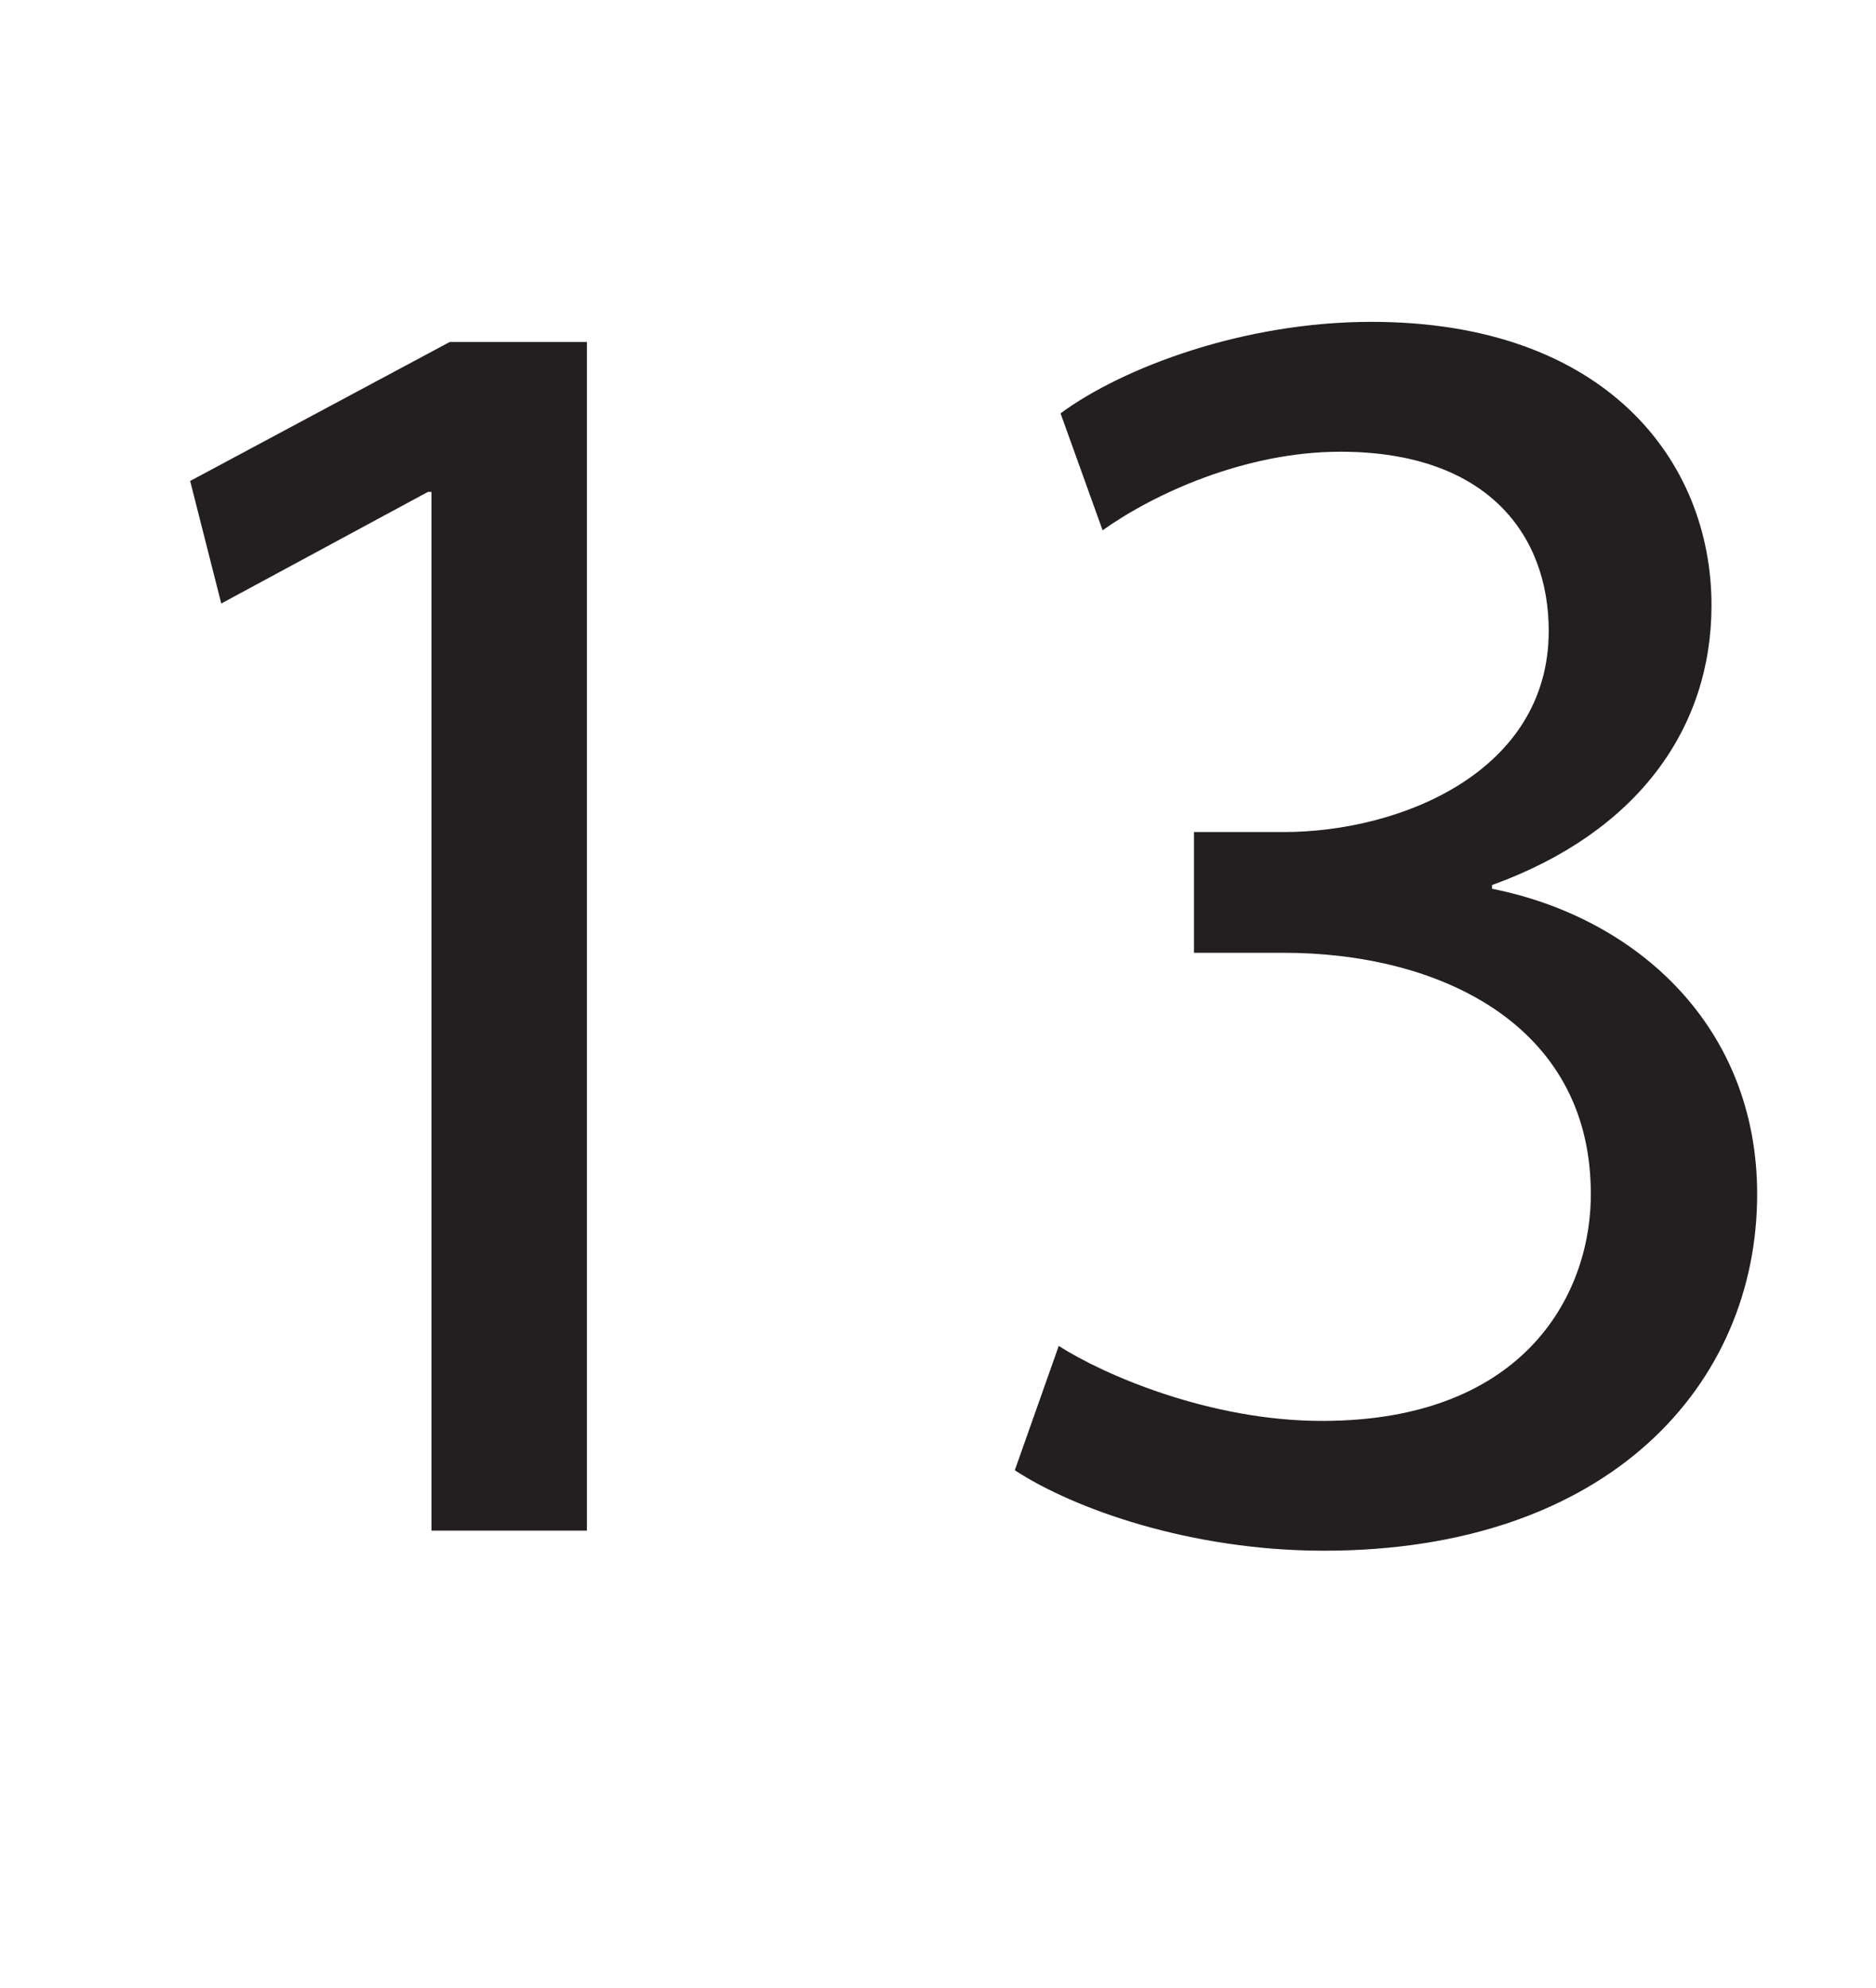 <?xml version="1.0" encoding="UTF-8"?>
<svg xmlns="http://www.w3.org/2000/svg" xmlns:xlink="http://www.w3.org/1999/xlink" width="326.822pt" height="346.264pt" viewBox="0 0 326.822 346.264" version="1.1">
<defs>
<g>
<symbol overflow="visible" id="glyph0-0">
<path style="stroke:none;" d="M 0 0 L 159.266 0 L 159.266 -222.984 L 0 -222.984 Z M 79.641 -125.828 L 25.484 -207.062 L 133.797 -207.062 Z M 89.188 -111.484 L 143.344 -192.719 L 143.344 -30.266 Z M 25.484 -15.922 L 79.641 -97.156 L 133.797 -15.922 Z M 15.922 -192.719 L 70.078 -111.484 L 15.922 -30.266 Z M 15.922 -192.719 "/>
</symbol>
<symbol overflow="visible" id="glyph0-1">
<path style="stroke:none;" d="M 75.172 0 L 102.25 0 L 102.25 -207.062 L 78.359 -207.062 L 33.125 -182.844 L 38.547 -161.5 L 74.547 -180.938 L 75.172 -180.938 Z M 75.172 0 "/>
</symbol>
<symbol overflow="visible" id="glyph0-2">
<path style="stroke:none;" d="M 13.375 -10.516 C 23.578 -3.828 43.953 3.5 67.219 3.5 C 116.906 3.5 142.703 -25.484 142.703 -58.609 C 142.703 -87.594 122 -106.719 96.516 -111.812 L 96.516 -112.453 C 122 -121.688 134.75 -139.844 134.75 -161.188 C 134.75 -186.344 116.266 -210.562 75.5 -210.562 C 53.203 -210.562 32.172 -202.594 21.344 -194.625 L 28.672 -174.25 C 37.594 -180.609 53.516 -187.938 70.078 -187.938 C 95.875 -187.938 106.391 -173.297 106.391 -156.719 C 106.391 -132.203 80.594 -121.688 60.203 -121.688 L 44.594 -121.688 L 44.594 -100.656 L 60.203 -100.656 C 87.281 -100.656 113.406 -88.234 113.719 -59.25 C 114.047 -42.047 102.891 -19.109 66.891 -19.109 C 47.469 -19.109 28.984 -27.078 21.031 -32.172 Z M 13.375 -10.516 "/>
</symbol>
</g>
</defs>
<g id="surface1">
<g style="fill:rgb(13.73%,12.16%,12.549%);fill-opacity:1;">
  <use xlink:href="#glyph0-1" x="0" y="266.627"/>
  <use xlink:href="#glyph0-2" x="163.415" y="266.627"/>
</g>
</g>
</svg>
